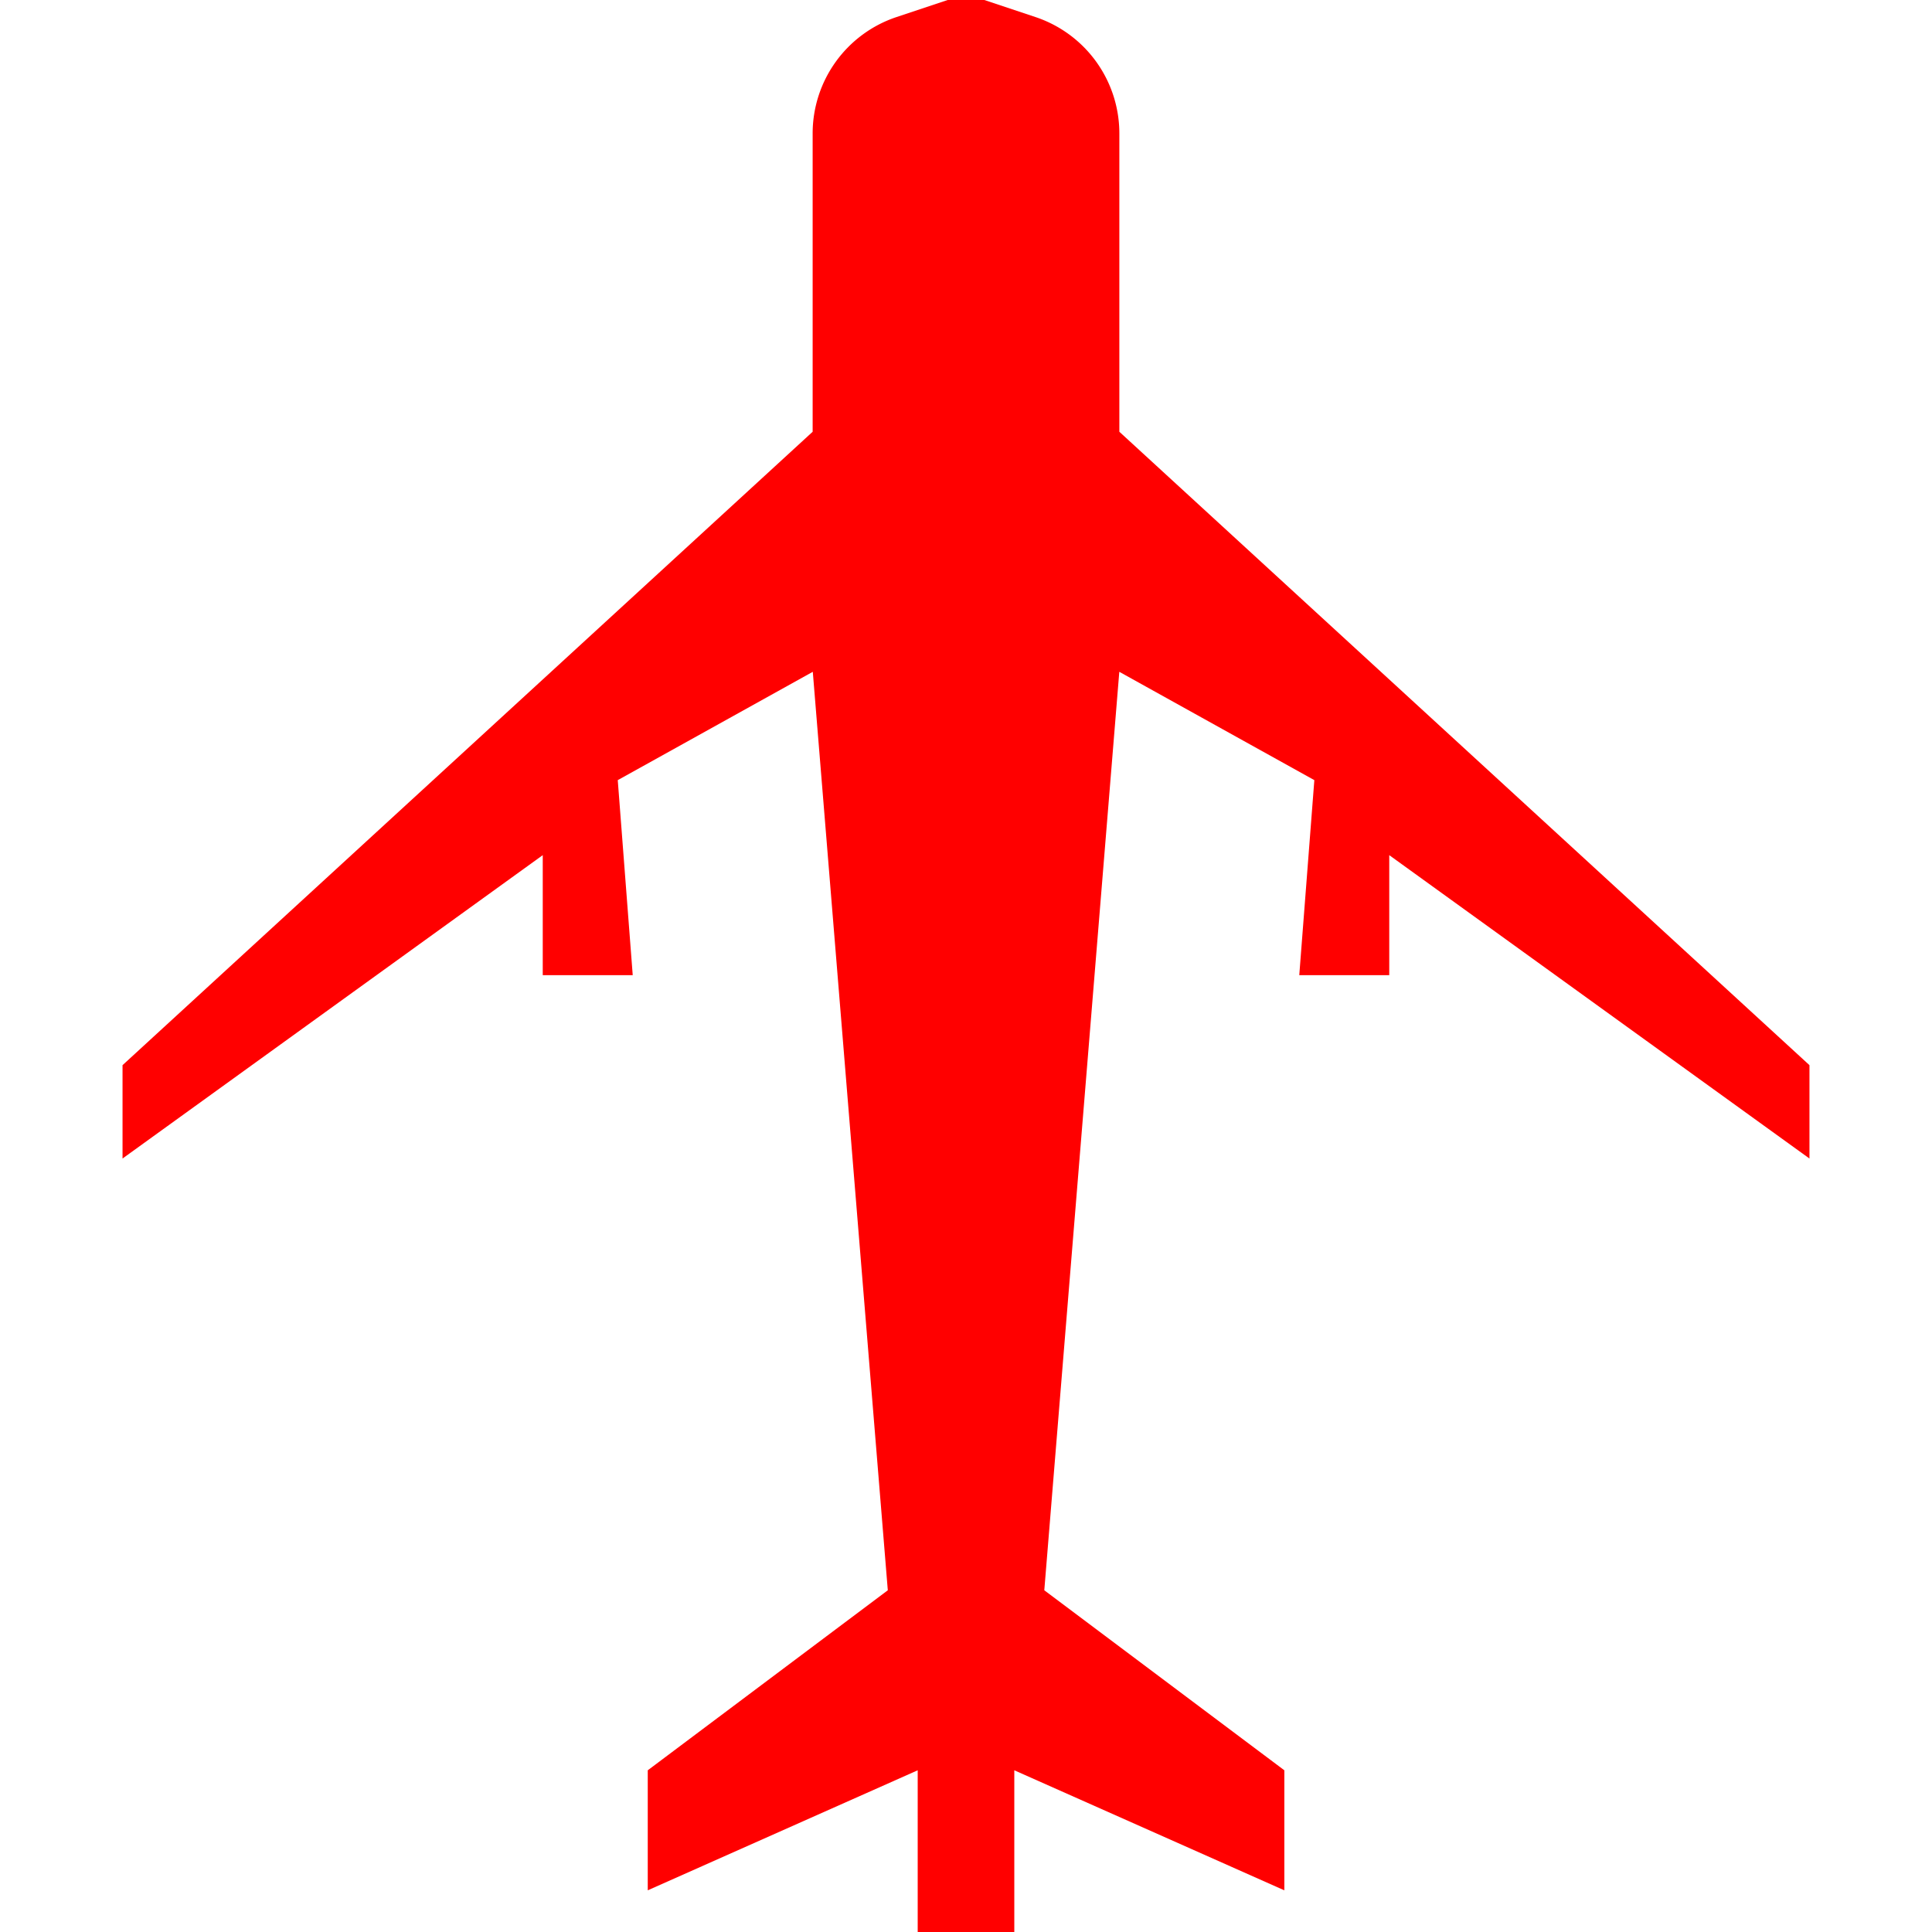 <svg id="图层_1" data-name="图层 1" xmlns="http://www.w3.org/2000/svg" viewBox="0 0 400 400"><defs><style>.cls-1{fill:red;}</style></defs><path class="cls-1" d="M214.38,3.53,203.8,0h-7.6L185.62,3.53a25.4,25.4,0,0,0-17.37,24.1V89.39L25.37,220.53v19.33l87-62.81V201.9H131l-3.1-40.38,40.38-22.43,15.53,190.16-49.7,37.27v24.85L190,366.52V400h20V366.52l55.91,24.85V366.52l-49.7-37.27,15.53-190.16,40.38,22.43L269,201.9h18.63V177.05l87,62.81V220.53L231.75,89.39V27.63A25.4,25.4,0,0,0,214.38,3.53Z"/></svg>